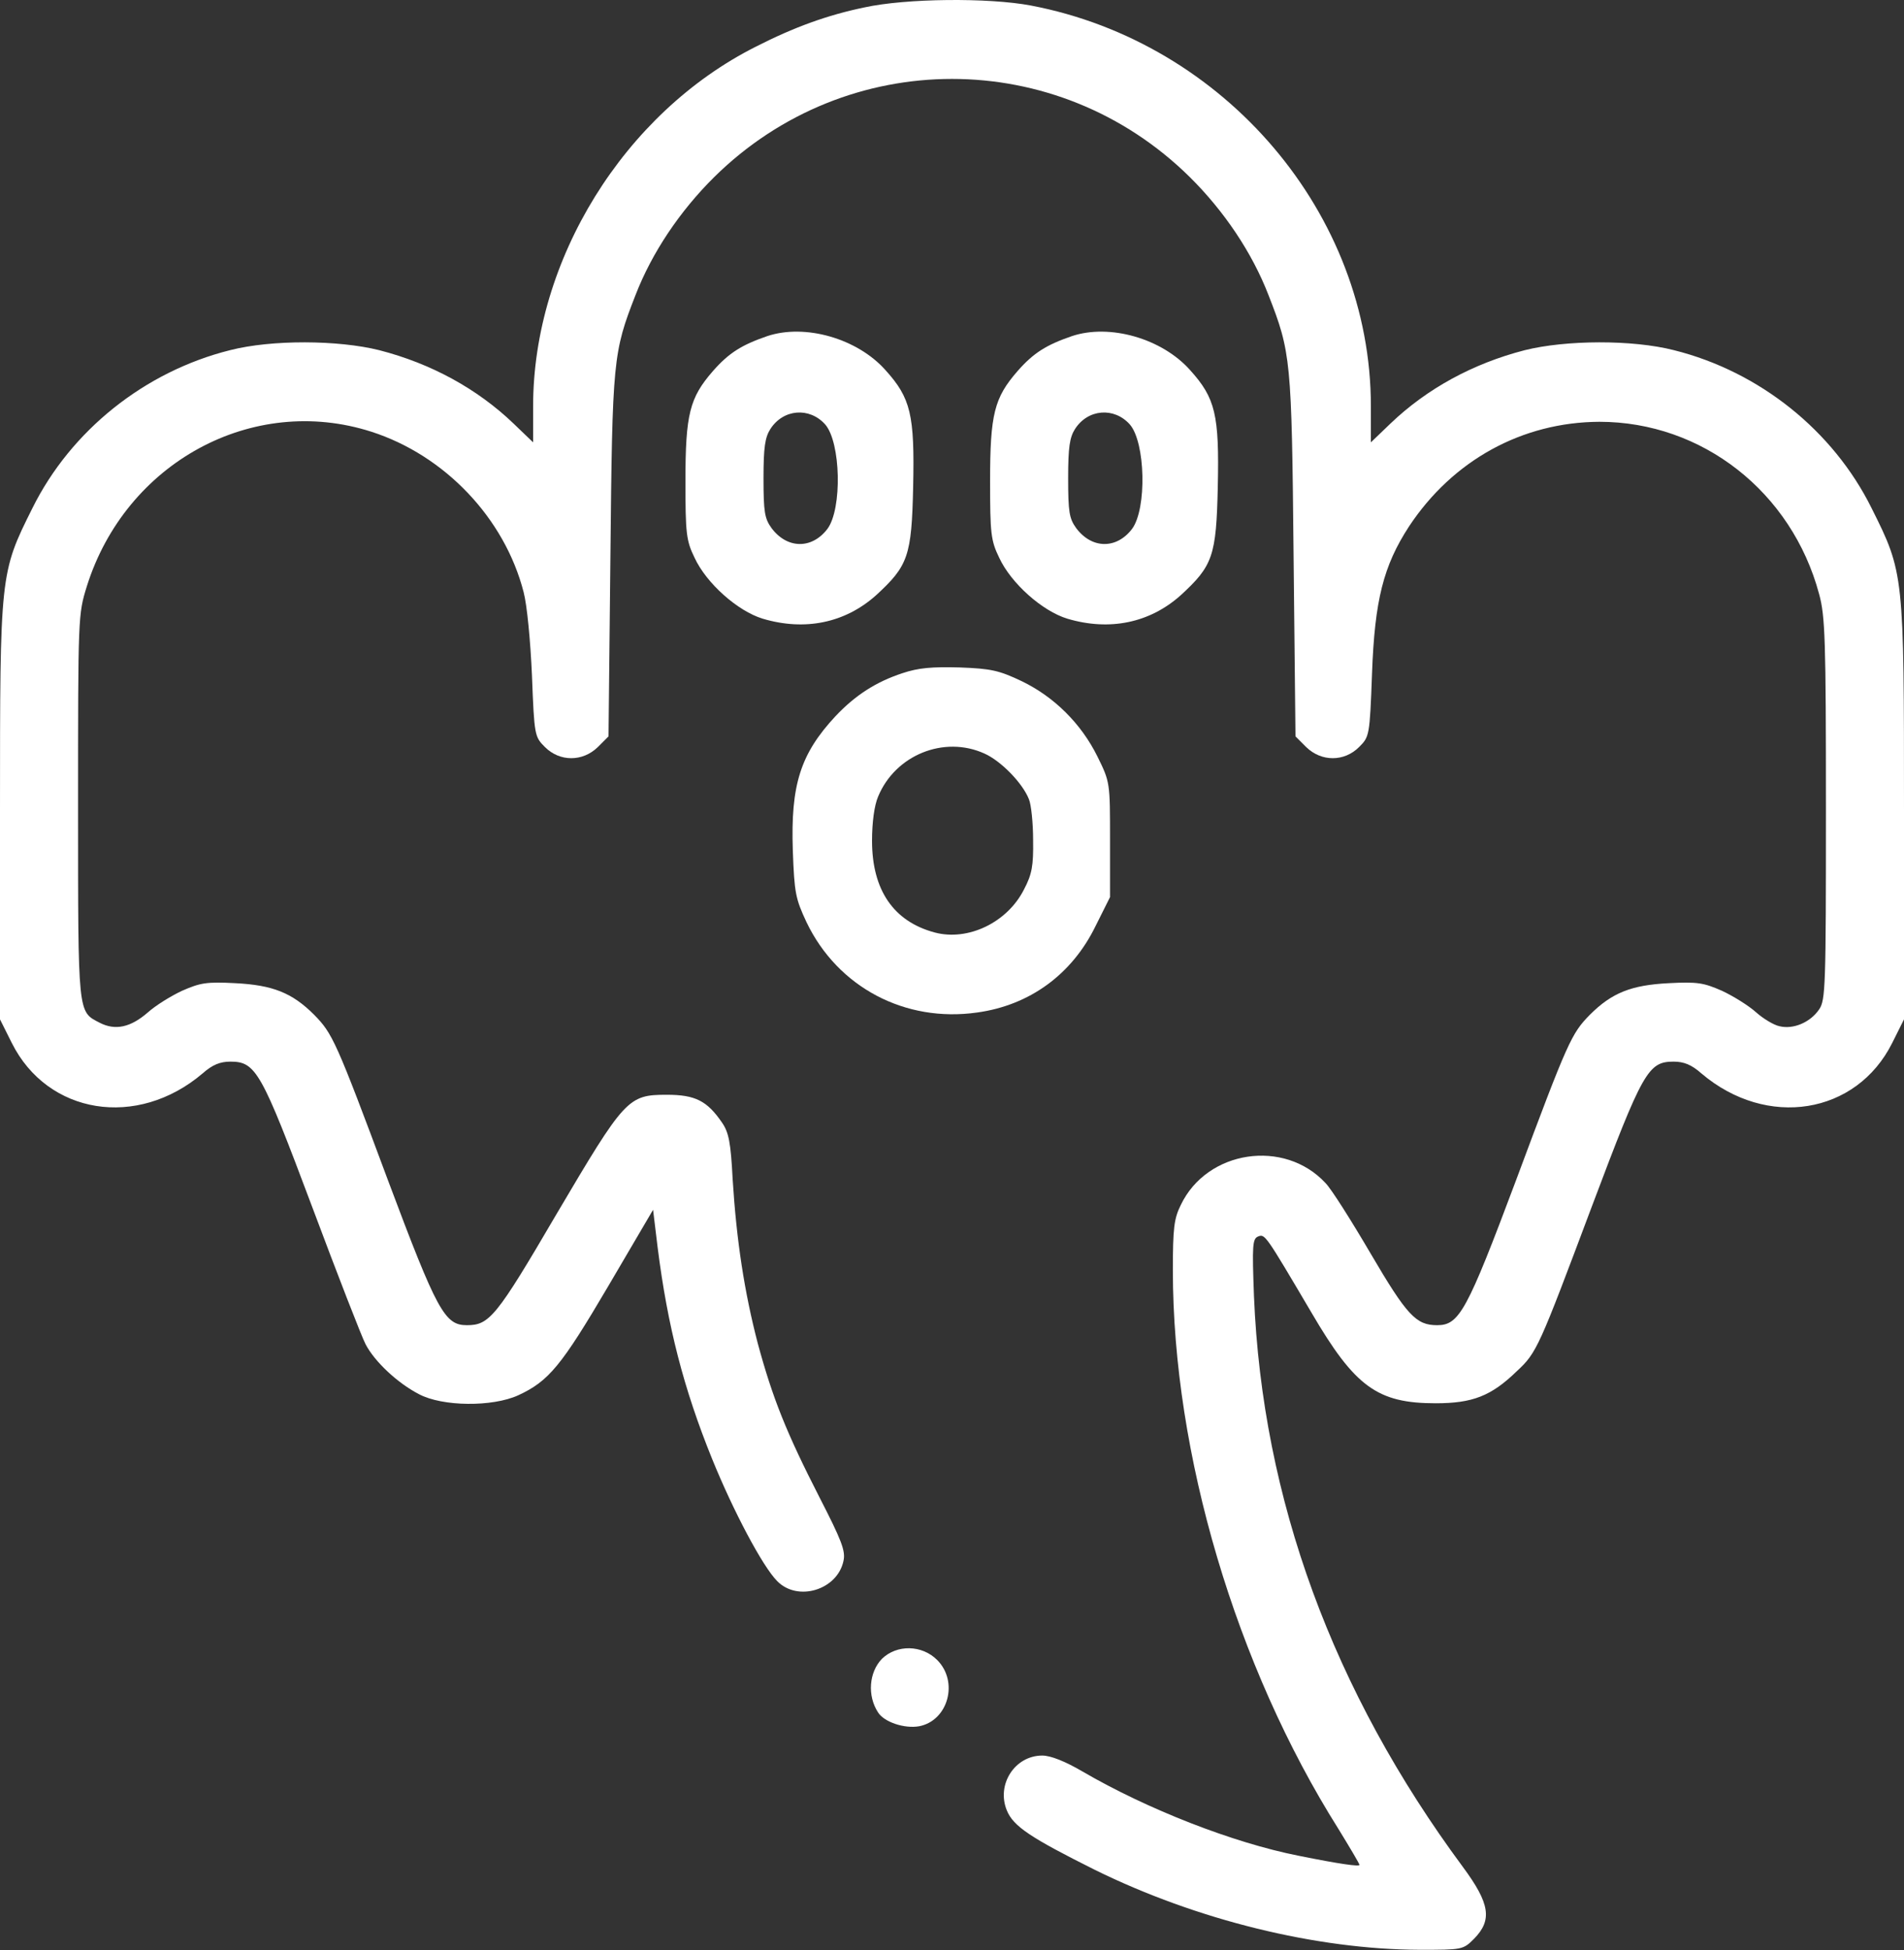 <?xml version="1.0" encoding="UTF-8"?> <svg xmlns="http://www.w3.org/2000/svg" width="500" height="512" viewBox="0 0 500 512" fill="none"><rect x="0" y="0" width="500" height="512" fill="#333333" stroke="none"/><path d="M227 1.948C217.3 3.948 208.5 7.148 198.5 12.248C163.9 29.648 140 68.248 140 106.648V116.148L134.9 111.248C125.3 102.048 113.2 95.448 99.6 91.948C88.8 89.248 71.3 89.148 60.4 91.948C38 97.548 18.6 113.048 8.5 133.448C0 150.448 0 150.648 0 212.948V267.648L3.1 273.848C12.5 292.648 36 296.448 53.2 281.848C55.8 279.548 57.8 278.748 60.5 278.748C67.2 278.748 68.6 281.248 82 316.948C88.7 334.848 95 351.048 96 352.948C98.4 357.548 104.4 363.148 110 366.048C116.2 369.348 129.3 369.448 136.1 366.348C144.1 362.648 147.4 358.648 159.7 337.748L171.5 317.648L172.7 327.548C175.3 348.148 179.5 364.548 187 383.048C192.6 396.848 200.3 411.348 204.1 415.148C209.5 420.648 219.9 417.448 221.5 409.848C222.1 407.248 221 404.448 215.2 393.148C206.5 376.148 202.9 367.148 199 352.748C195.5 339.348 193.4 325.748 192.4 309.648C191.9 300.048 191.4 297.348 189.6 294.748C185.7 289.048 182.6 287.448 175.1 287.448C164.9 287.448 164.1 288.348 146.1 318.848C130.3 345.848 128.5 347.948 122.6 347.948C116.8 347.948 114.8 344.348 101.9 309.948C88.2 273.148 87.3 271.348 82.5 266.448C76.7 260.648 71.6 258.648 61.8 258.148C54.2 257.748 52.6 258.048 47.8 260.148C44.8 261.548 40.8 264.048 38.8 265.848C34.3 269.748 30.3 270.648 26.2 268.548C20.4 265.548 20.5 266.848 20.5 211.948C20.5 161.848 20.5 161.348 22.8 153.948C33 121.448 66.3 103.348 97.5 113.348C116.8 119.548 132.5 136.048 137.5 155.448C138.4 158.848 139.3 168.248 139.7 177.448C140.3 193.148 140.4 193.448 143.1 196.148C147 200.048 153 200.048 157 196.148L159.8 193.348L160.3 145.848C160.8 94.348 161 92.548 166.9 77.448C171.2 66.348 178.5 55.448 187.6 46.448C222.4 12.148 277.6 12.148 312.4 46.448C321.5 55.448 328.8 66.348 333.1 77.448C339 92.548 339.2 94.348 339.7 145.848L340.2 193.348L343 196.148C347 200.048 353 200.048 356.9 196.148C359.6 193.448 359.7 193.248 360.3 176.848C361 157.548 363.3 148.548 370 138.248C381.5 120.848 399.7 110.848 420 110.748C447 110.748 470.5 129.148 477.7 155.948C479.3 161.748 479.5 167.848 479.5 212.448C479.5 258.948 479.4 262.648 477.7 265.048C475.4 268.448 470.9 270.348 467.3 269.448C465.8 269.148 463 267.448 461.1 265.748C459.2 264.048 455.2 261.548 452.2 260.148C447.4 258.048 445.8 257.748 438.2 258.148C428.4 258.648 423.3 260.648 417.5 266.448C412.7 271.348 411.8 273.148 398.1 309.948C385.2 344.348 383.2 347.948 377.4 347.948C371.9 347.948 369.5 345.448 360 329.248C354.9 320.548 349.6 312.148 348.1 310.648C337.3 298.948 317 301.948 310.1 316.348C308.3 319.948 308 322.448 308 333.548C308 381.648 324.5 437.448 351.5 480.248C354.5 485.148 357 489.348 357 489.648C357 490.148 351.9 489.448 341 487.248C323.8 483.848 301.3 475.048 284.3 465.148C279.7 462.448 275.9 460.948 273.7 460.948C266.5 460.948 261.6 468.548 264.4 475.348C266.1 479.548 270.7 482.548 287.5 490.948C314.3 504.148 345.7 511.848 372.8 511.948C384 511.948 384.2 511.948 387.1 509.048C391.9 504.148 391.3 499.848 384.2 490.248C350 444.048 331.5 393.648 329.3 340.348C328.8 326.948 328.9 325.248 330.4 324.648C332.2 323.948 332.3 324.148 344.4 344.648C355.8 364.148 361.7 368.448 377 368.448C386.7 368.448 391.6 366.548 398.3 360.048C403.6 355.148 404.1 353.848 418 316.848C431.4 281.248 432.8 278.748 439.5 278.748C442.2 278.748 444.2 279.548 446.8 281.848C464 296.448 487.5 292.648 496.9 273.848L500 267.648V212.948C500 150.648 500 150.448 491.5 133.448C481.4 113.048 462 97.548 439.6 91.948C428.7 89.148 411.2 89.248 400.4 91.948C386.8 95.448 374.7 102.048 365.1 111.248L360 116.148V106.648C360 56.248 321.7 11.148 270.7 1.448C259.6 -0.652 237.9 -0.452 227 1.948Z" fill="white"></path><path d="M201.5 88.248C194.8 90.548 191.4 92.648 187.2 97.448C181.1 104.448 180 108.748 180 126.348C180 140.048 180.2 141.948 182.4 146.448C185.5 153.148 193.7 160.448 200.3 162.448C211.4 165.748 221.9 163.548 230 156.348C238.5 148.548 239.4 146.048 239.8 127.748C240.2 108.948 239.2 104.548 232.5 97.148C225.1 88.848 211.4 84.948 201.5 88.248ZM216.7 111.448C220.8 116.148 221.2 133.548 217.3 138.848C213.2 144.248 206.7 144.148 202.6 138.648C200.8 136.148 200.5 134.448 200.5 125.548C200.5 117.448 200.9 114.848 202.3 112.648C205.7 107.348 212.6 106.848 216.7 111.448Z" fill="white"></path><path d="M281.5 88.248C274.8 90.548 271.4 92.648 267.2 97.448C261.1 104.448 260 108.748 260 126.348C260 140.048 260.2 141.948 262.4 146.448C265.5 153.148 273.7 160.448 280.3 162.448C291.4 165.748 301.9 163.548 310 156.348C318.5 148.548 319.4 146.048 319.8 127.748C320.2 108.948 319.2 104.548 312.5 97.148C305.1 88.848 291.4 84.948 281.5 88.248ZM296.7 111.448C300.8 116.148 301.2 133.548 297.3 138.848C293.2 144.248 286.7 144.148 282.6 138.648C280.8 136.148 280.5 134.448 280.5 125.548C280.5 117.448 280.9 114.848 282.3 112.648C285.7 107.348 292.6 106.848 296.7 111.448Z" fill="white"></path><path d="M237 176.748C230 179.048 224.6 182.548 219.4 188.048C210.2 197.948 207.6 206.048 208.2 223.348C208.6 234.448 208.9 235.948 211.8 242.148C220 259.248 237.7 268.548 256.6 265.848C270.4 263.948 281.5 255.848 287.7 243.148L291.5 235.548V220.448C291.5 205.448 291.5 205.348 288.2 198.648C283.9 189.948 276.8 182.948 268.3 178.848C262.4 176.048 260.3 175.548 252 175.248C244.7 175.048 241.2 175.348 237 176.748ZM258.5 197.848C262.8 199.748 268.5 205.548 270.2 209.848C270.8 211.248 271.3 216.148 271.3 220.548C271.4 227.348 271 229.548 268.9 233.548C264.5 242.248 254.2 247.148 245.5 244.848C234.6 241.948 229 233.648 229 220.748C229 215.948 229.6 211.448 230.6 209.148C235.1 198.248 247.9 193.048 258.5 197.848Z" fill="white"></path><path d="M231.6 435.548C228.2 439.048 227.7 445.248 230.6 449.648C232.2 452.148 237.5 453.948 241.4 453.248C249 451.748 251.8 441.548 246.1 435.848C242.1 431.848 235.5 431.748 231.6 435.548Z" fill="white"></path></svg> 
